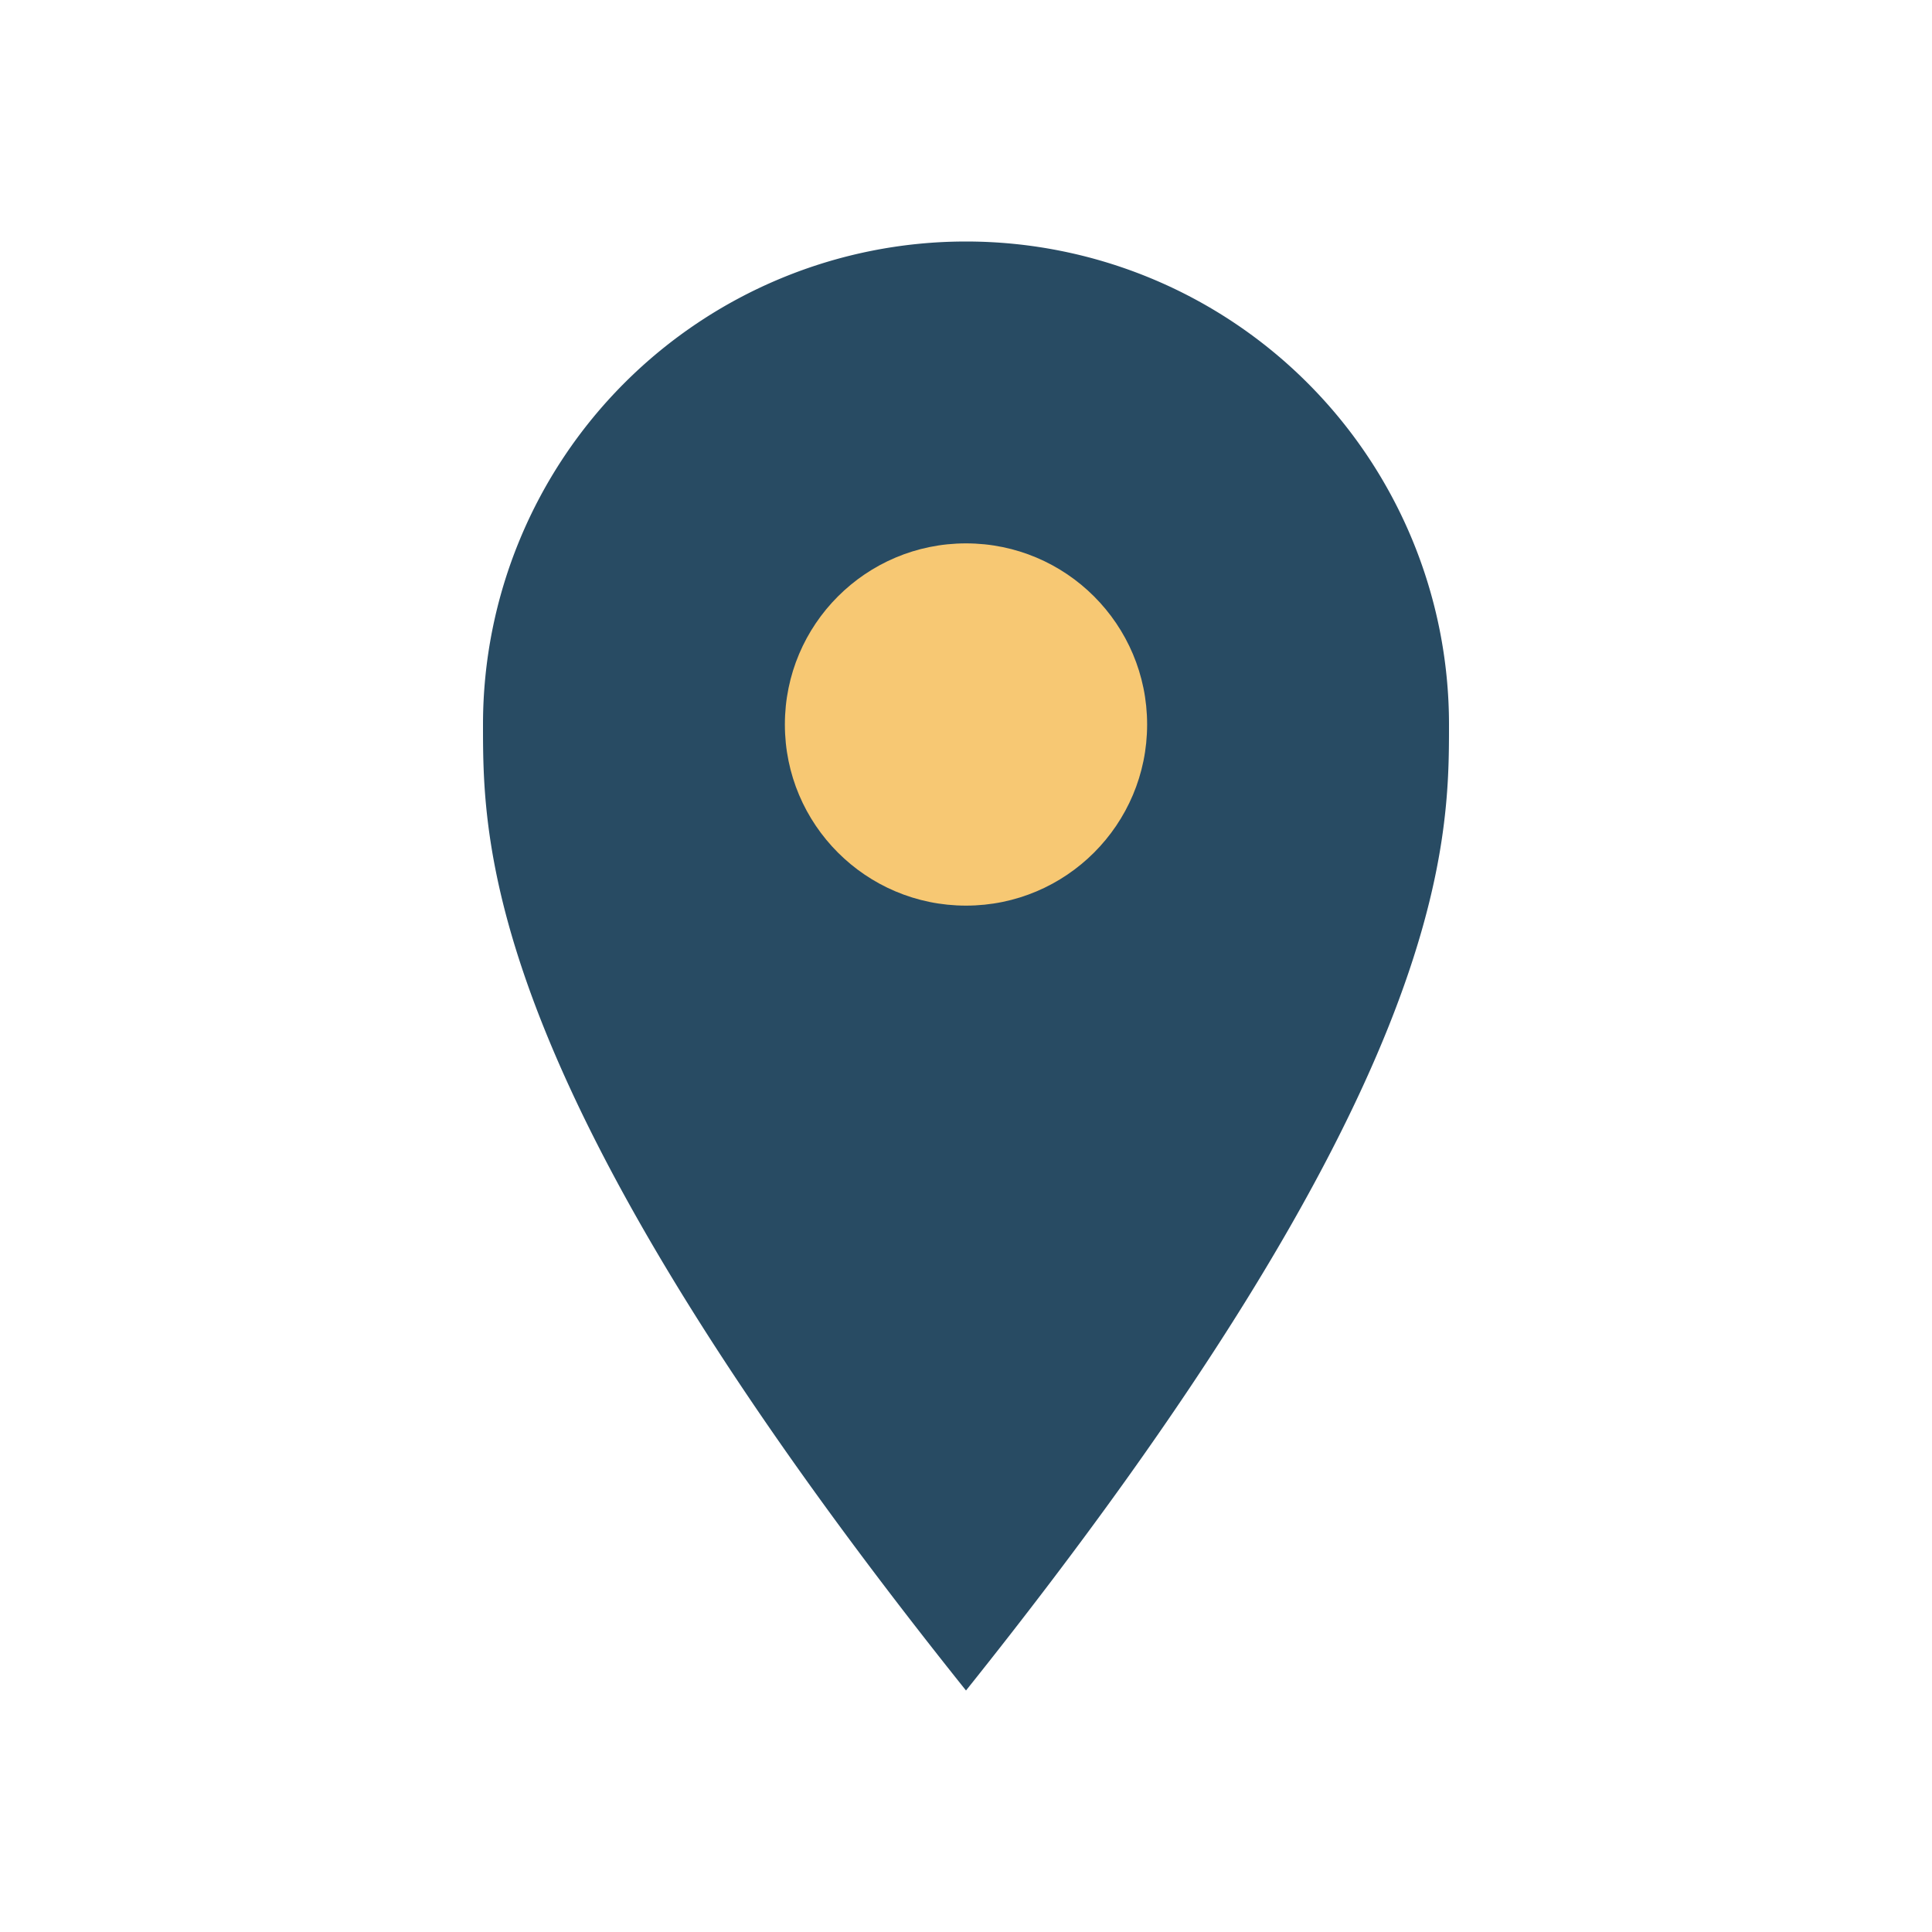 <?xml version="1.0" encoding="UTF-8"?>
<svg xmlns="http://www.w3.org/2000/svg" width="32" height="32" viewBox="0 0 32 32"><path d="M16 28c-8-10-8-14-8-16a8 8 0 1116 0c0 2 0 6-8 16z" fill="#284B63"/><circle cx="16" cy="12" r="3" fill="#F7C873"/></svg>